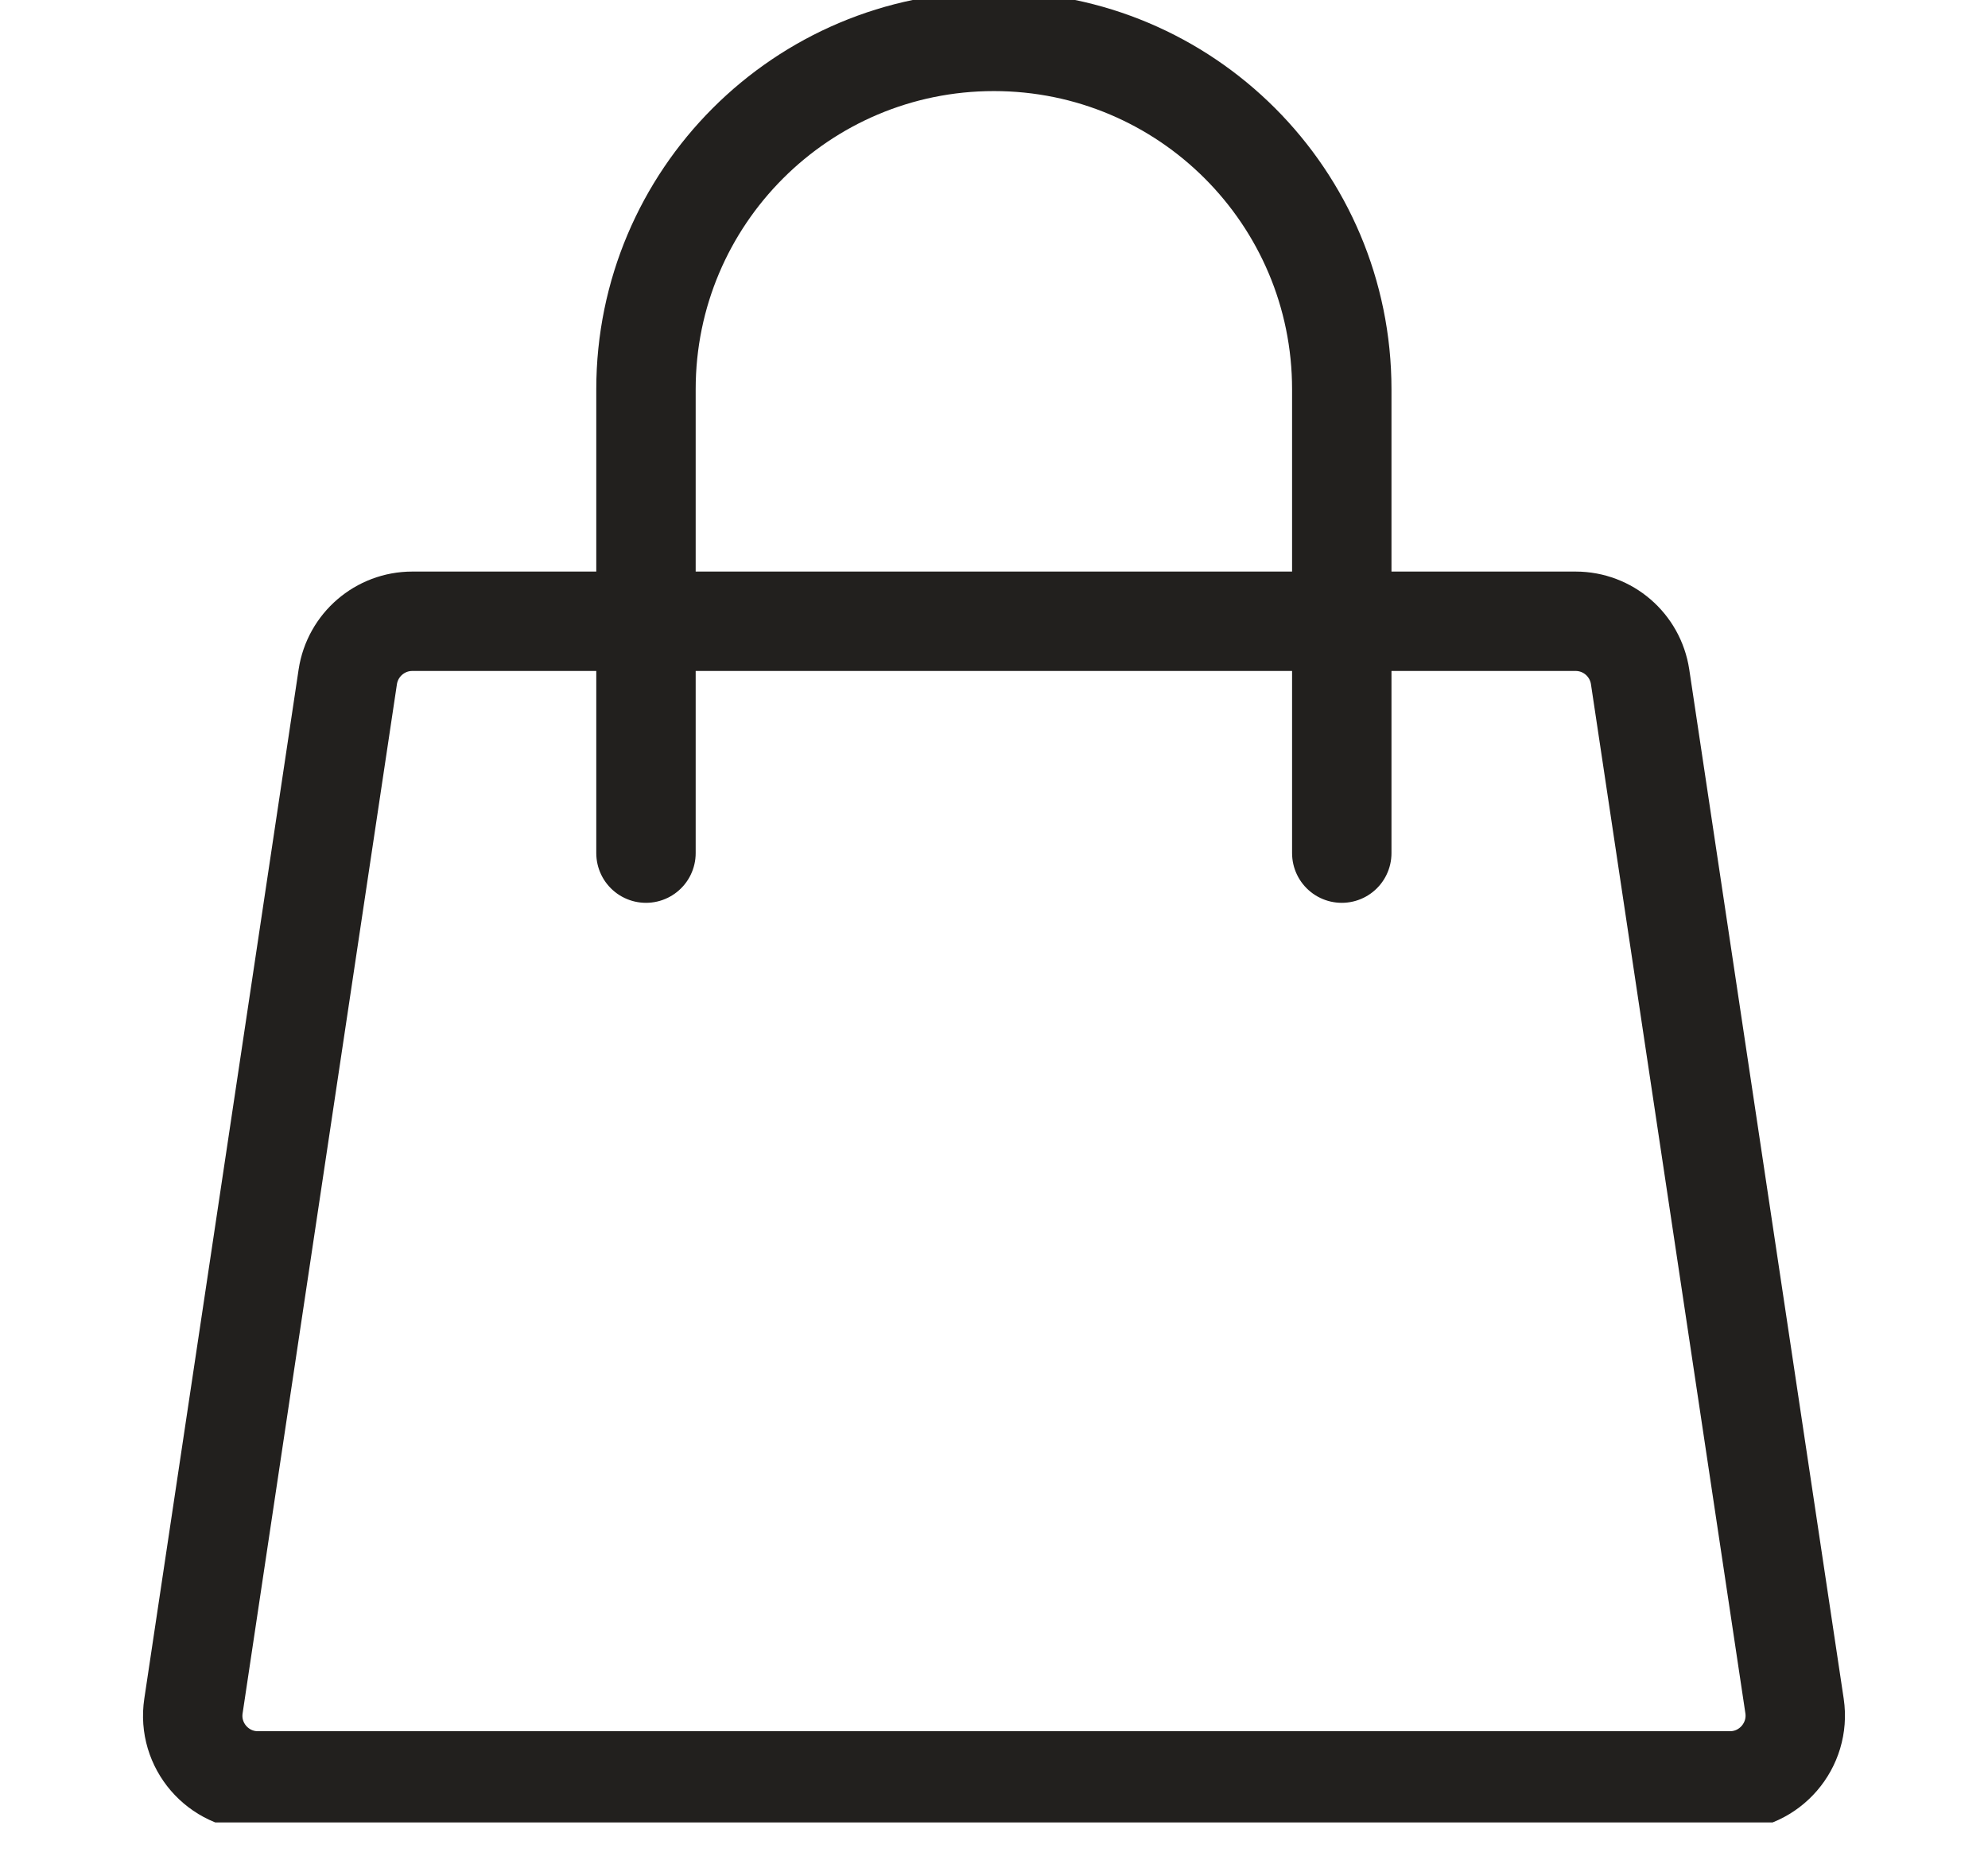 <?xml version="1.0" encoding="UTF-8"?> <svg xmlns="http://www.w3.org/2000/svg" width="16" height="15" viewBox="0 0 16 15" fill="none"> <g clip-path="url(#clip0_310_212)"> <path d="M2.799 5.447C2.838 5.19 3.059 5 3.318 5H3.8H12.2H12.681C12.941 5 13.161 5.19 13.2 5.447L14.443 13.73C14.49 14.047 14.244 14.333 13.923 14.333H2.076C1.755 14.333 1.509 14.047 1.557 13.73L2.799 5.447Z" stroke="#22201E" stroke-width="0.8" stroke-linecap="round" stroke-linejoin="round"></path> <path d="M10.799 6.866V3.133C10.799 1.587 9.546 0.333 7.999 0.333C6.453 0.333 5.199 1.587 5.199 3.133V6.866" stroke="#22201E" stroke-width="0.8" stroke-linecap="round" stroke-linejoin="round"></path> </g> <defs> <clipPath id="clip0_310_212"> <rect width="16" height="14.667" fill="white"></rect> </clipPath> </defs> </svg> 